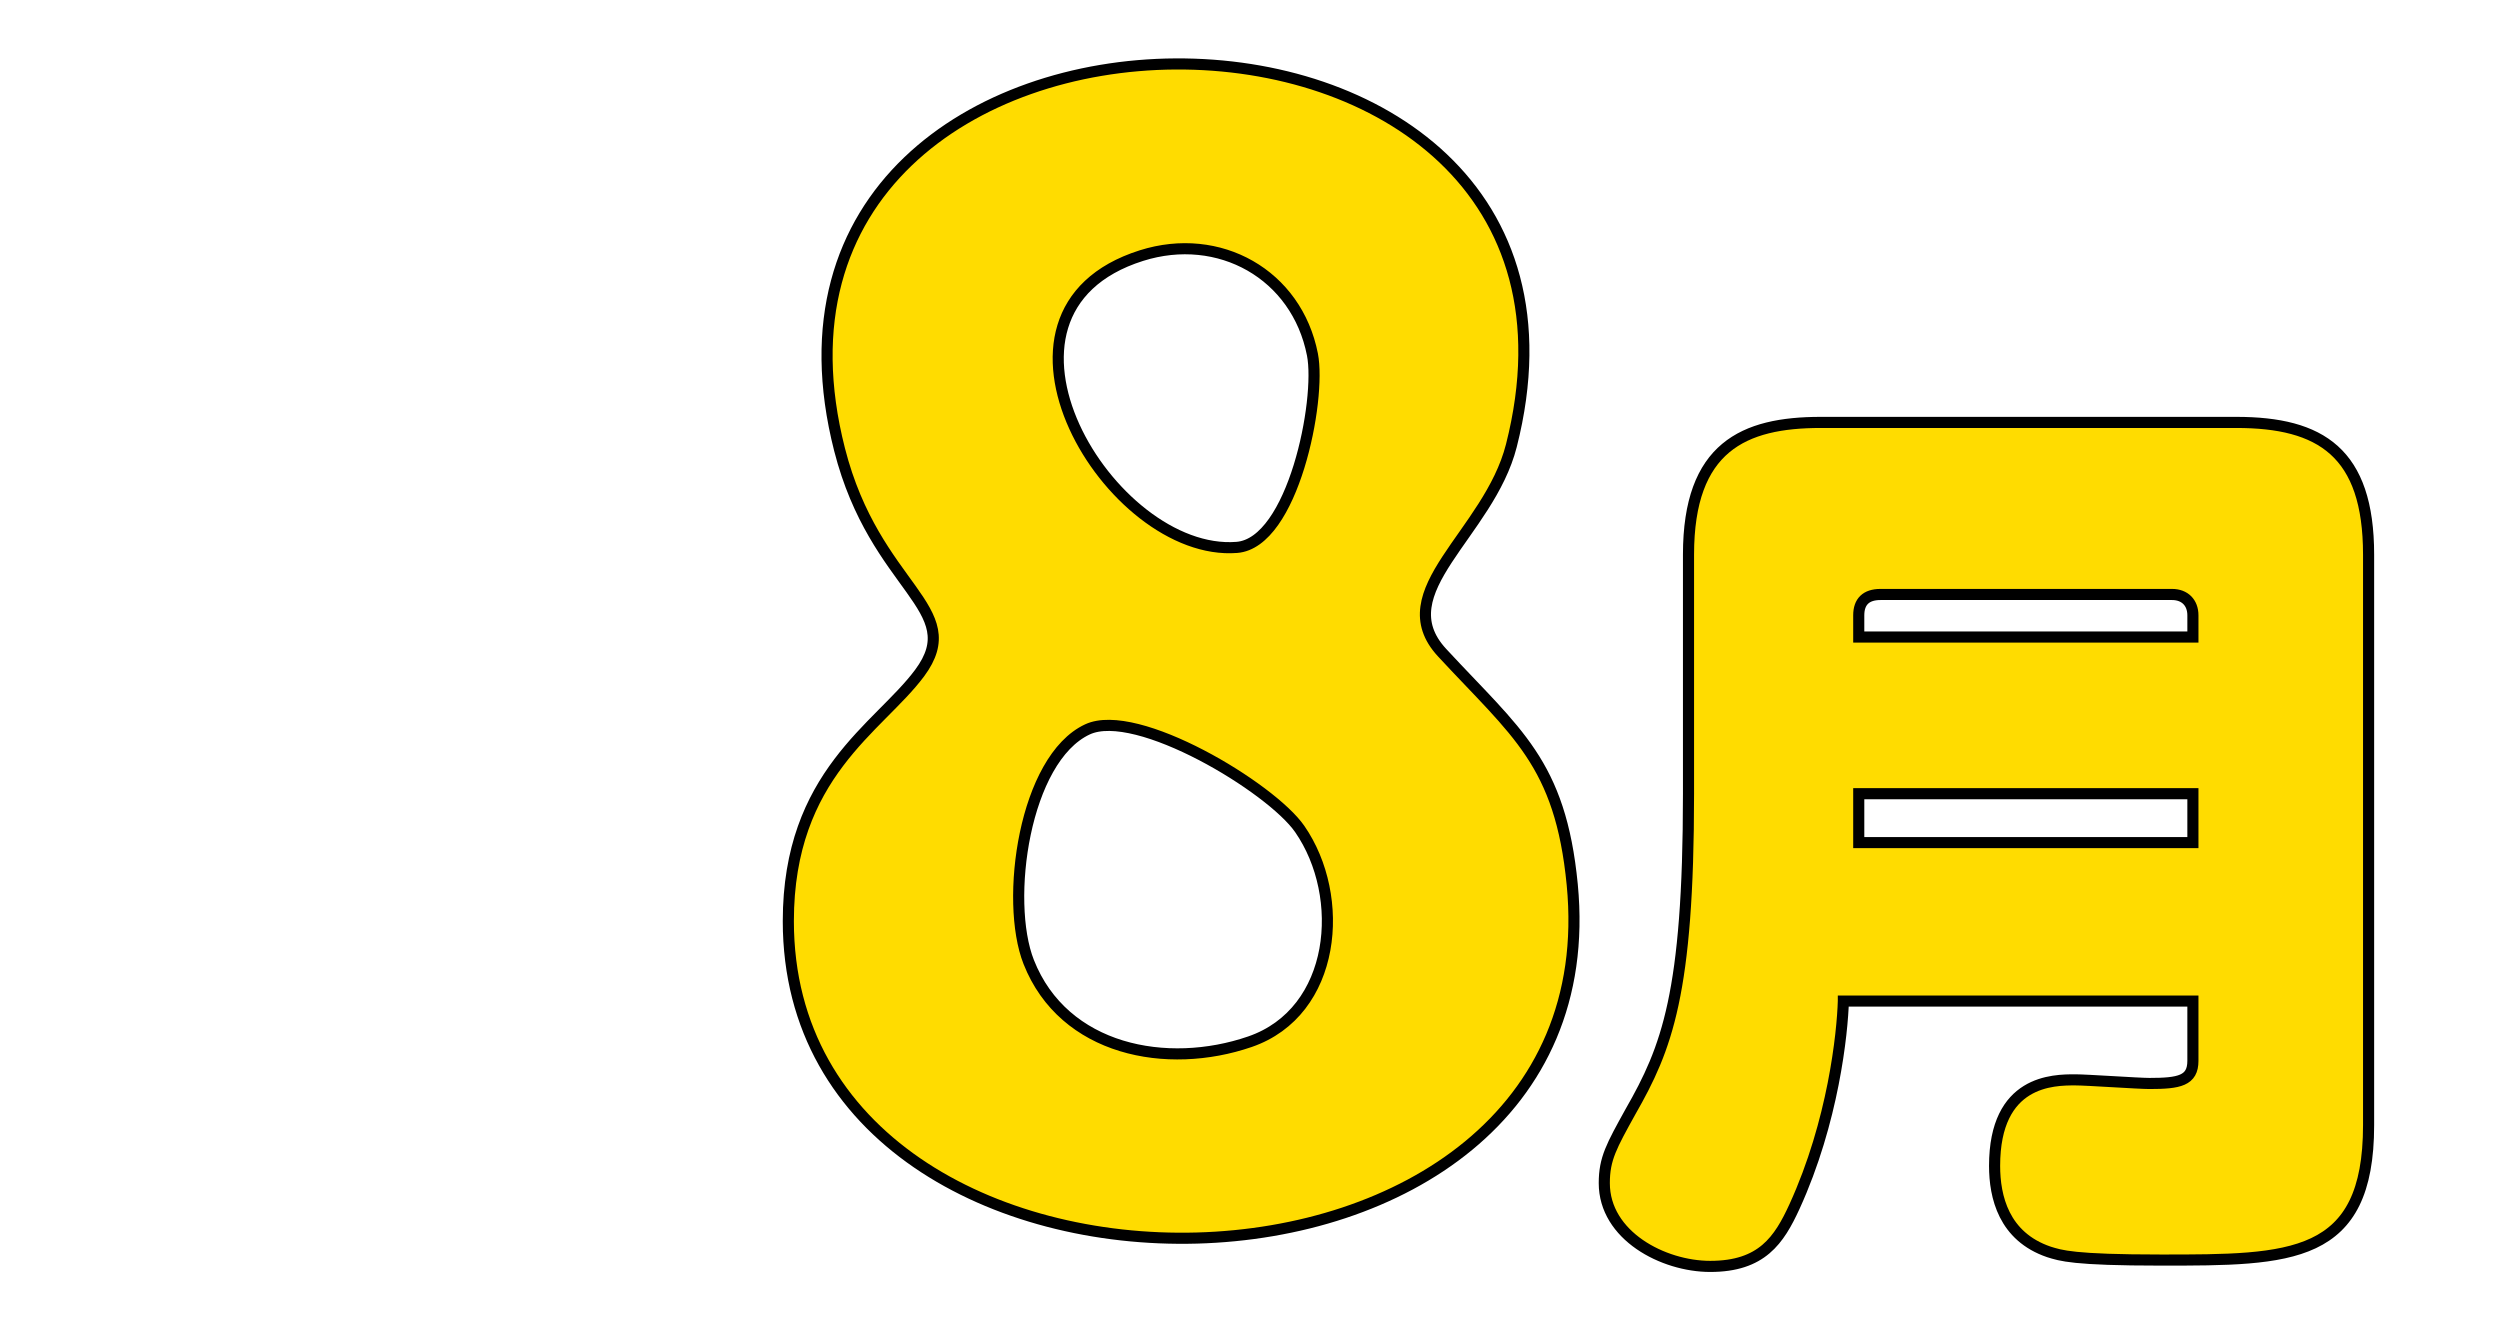 <?xml version="1.0" encoding="utf-8"?>
<!-- Generator: Adobe Illustrator 15.0.0, SVG Export Plug-In  -->
<!DOCTYPE svg PUBLIC "-//W3C//DTD SVG 1.1//EN" "http://www.w3.org/Graphics/SVG/1.1/DTD/svg11.dtd">
<svg version="1.1"
	 xmlns="http://www.w3.org/2000/svg" xmlns:xlink="http://www.w3.org/1999/xlink" xmlns:a="http://ns.adobe.com/AdobeSVGViewerExtensions/3.0/"
	 x="0px" y="0px" width="900px" height="480px" viewBox="-9.453 -19.018 900 480" enable-background="new -9.453 -19.018 900 480"
	 xml:space="preserve">
<defs>
</defs>
<path display="none" fill-rule="evenodd" clip-rule="evenodd" fill="#FFDC00" stroke="#313333" stroke-width="4" stroke-miterlimit="10" d="
	M427.031,12.692c-33.813-0.155-121.161,19.011-127.17,60.69c-4.644,32.217,22.063,36.433,44.858,41.251
	c34.627,7.322,28.231,38.062,27.42,65.531c-0.928,31.484-1.244,62.267-1.232,93.761c0.016,26.864,4.952,58.446-27.331,67.657
	c-23.236,6.621-50.92,6.475-55.253,38.258c-4.203,30.842,22.451,40.086,47.264,43.832c30.888,4.672,153.184,9.254,179.771,1.199
	c25.078-7.598,35.636-32.436,26.314-56.252c-11.654-29.785-43.831-17.643-60.485-36.6c-13.673-15.559-8.021-63.929-7.405-84.745
	c0.977-33.113,2.177-160.558-0.611-187.898C470.29,31.099,457.503,12.828,427.031,12.692L427.031,12.692z"/>
<path display="none" fill-rule="evenodd" clip-rule="evenodd" fill="#FFDC00" stroke="#313333" stroke-width="4" stroke-miterlimit="10" d="
	M141.148,12.692c-33.813-0.155-121.161,19.011-127.17,60.69c-4.644,32.217,22.063,36.433,44.858,41.251
	c34.627,7.322,28.231,38.062,27.42,65.531c-0.928,31.484-1.244,62.267-1.232,93.761c0.016,26.864,4.952,58.446-27.331,67.657
	c-23.236,6.621-50.92,6.475-55.253,38.258c-4.203,30.842,22.451,40.086,47.264,43.832c30.888,4.672,153.184,9.254,179.771,1.199
	c25.078-7.598,35.636-32.436,26.314-56.252c-11.654-29.785-43.831-17.643-60.485-36.6c-13.673-15.559-8.021-63.929-7.405-84.745
	c0.977-33.113,2.177-160.558-0.611-187.898C184.407,31.099,171.621,12.828,141.148,12.692L141.148,12.692z"/>
<path display="none" fill-rule="evenodd" clip-rule="evenodd" fill="#FFDC00" stroke="#313333" stroke-width="4" stroke-miterlimit="10" d="
	M379.624,5.824c-24.834,3.443-70.343,20.634-84.841,42.245c-19.321,28.803,0.476,58.412,34.543,55.375
	c29.978-2.67,65.934-24.922,94.147-1.158c25.402,21.4,15.449,68.655,2.261,94.302c-45.996,89.455-182.565,163.825-144.21,214.563
	c18.211,24.091,82.892,17.818,111.051,17.818c34.588,0,92.444,3.336,124.407-2.943c33.568-6.604,54.453-39.097,31.332-66.629
	c-23.69-28.209-70.875-11.948-97.684-19.394c-41.661-11.57,118.927-103.42,87.41-240.024C521.36,27.673,448.694-3.759,379.624,5.824
	L379.624,5.824z"/>
<path display="none" fill-rule="evenodd" clip-rule="evenodd" fill="#FFDC00" stroke="#000000" stroke-width="4" stroke-miterlimit="10" d="
	M378.432,4.749c-104.017,13.792-111.105,104.013-13.146,86.107c27.887-5.094,76.675-8.592,72.411,34.923
	c-3.729,38.074-48.235,39.563-68.988,61.161c-29.267,30.47,1.668,55.75,30.906,66.489c28.436,10.436,65.506,33.273,43.585,69.08
	c-19.937,32.565-68.37,16.818-97.847,11.352c-32.462-6.029-73.041,4.219-62.444,45.59c15.455,60.328,149.421,58.858,196.027,41.035
	c66.305-25.354,103.154-110.448,61.575-169.806c-14.459-20.643-51.027-33.859-31.269-58.235
	c25.928-31.964,39.93-43.61,35.603-90.208C537.047,18.302,450.276-4.775,378.432,4.749L378.432,4.749z"/>
<path display="none" fill-rule="evenodd" clip-rule="evenodd" fill="#FFDC00" stroke="#000000" stroke-width="4" stroke-miterlimit="10" d="
	M366.377,250.96c53.192,0,52.705,10.348,53.98-84.177c0.987-72.81,12.542-115.74-59.023,23.009
	C348.518,214.65,316.719,250.96,366.377,250.96L366.377,250.96z M428.481,9.158c-44.603,0-77.144,52.417-98.215,84.789
	c-33.418,51.353-154.948,214.097-47.877,230.218c28.85,4.342,61.153,1.605,90.459,2.357c39.667,1.025,36.503,21.51,40.638,52.191
	c8.22,60.908,83.552,60.963,92.599,3.344c4.853-30.945-0.811-44.35,28.106-64.727c19.938-14.045,25.774-38.658,9.379-57.914
	c-19.67-23.104-32.136-18.45-32.601-58.075c-0.369-30.872,0.502-61.926-0.047-92.797C509.646,37.736,506.68,9.158,428.481,9.158
	L428.481,9.158z"/>
<path display="none" fill-rule="evenodd" clip-rule="evenodd" fill="#FFDC00" stroke="#000000" stroke-width="4" stroke-miterlimit="10" d="
	M363.417,6.773c-41.783,5.179-60.974,22.457-67.76,63.932c-4.73,28.887-8.412,96.298-1.09,123.666
	c22.066,82.462,143.905-15.475,150.422,86.089c2.469,38.494-20.611,62.031-58.908,61.387c-30.291-0.514-74.563-23.285-99.937,0.004
	c-43.073,39.545,36.628,99.121,138.185,86.063c77.269-9.939,121.646-58.893,128.161-136.24
	c6.555-77.856-40.709-135.035-119.223-139.785c-36.484-2.203-64.218-27.182-25.534-48.975c29.83-16.797,81.645,1.479,109.877-23.98
	c28.551-25.745,8.251-61.734-27.14-69.707C462.615,2.949,392.383,3.18,363.417,6.773L363.417,6.773z"/>
<path display="none" fill-rule="evenodd" clip-rule="evenodd" fill="#FFDC00" stroke="#000000" stroke-width="4" stroke-miterlimit="10" d="
	M406.269,233.696c-80.489,15.16-46.872,127.44,12.963,127.177c40.738-0.184,46.364-38.971,45.28-71
	C463.297,254.017,445.76,226.256,406.269,233.696L406.269,233.696z M417.063,11.319C274.143,20.626,242.16,199.15,275.55,310.461
	c17.238,57.447,52.169,104.973,113.904,117.098c162.782,31.957,207.499-177.689,114.562-241.968
	c-81.07-56.064-147.789,31.559-138.863-22.141c4.518-27.178,21.121-55.481,48.311-64.771c31.699-10.843,63.602,8.013,90.087-1.958
	c29.43-11.085,27.84-46.521,4.25-63.88C487.297,17.751,442.071,9.697,417.063,11.319L417.063,11.319z"/>
<path display="none" fill-rule="evenodd" clip-rule="evenodd" fill="#FFDC00" stroke="#000000" stroke-width="4" stroke-miterlimit="10" d="
	M307.008,25.481c-22.963,6.241-35.132,35.725-24.94,57.533c11.879,25.438,48.608,25.802,72.644,26.45
	c95.498,2.588,90.284-8.66,48.967,68.833c-25.375,47.59-39.125,94.482-49.192,147.267c-4.634,24.321-11.78,58.849,0.248,81.798
	c12.053,22.999,45.327,26.724,66.662,15.361c33.503-17.846,32.678-118,40.107-156.37c23.168-119.618,91.111-151.831,91.588-197.713
	c0.334-31.825-22.369-42.334-50.424-44.551C477.97,22.146,323.963,20.876,307.008,25.481L307.008,25.481z"/>
<path fill-rule="evenodd" clip-rule="evenodd" fill="#FFDC00" stroke="#000000" stroke-width="4" stroke-miterlimit="10" d="
	M274.344,312.581c0,155.849,298.269,152.787,282.212-13.111c-4.263-44.004-20.168-54.666-46.865-83.543
	c-20.298-21.956,16.85-42.661,24.945-74.507c46.901-184.528-288.717-182.385-241.848,1.404
	c12.786,50.139,46.239,56.995,28.824,80.456C306.979,242.982,274.344,259.712,274.344,312.581L274.344,312.581z M382.036,243.557
	c-22.76,10.604-29.889,61.615-21.146,83.757c12.609,31.917,49.819,38.941,79.614,28.694c31.213-10.738,34.807-52.268,17.936-76.606
	C448.107,264.491,399.712,235.322,382.036,243.557L382.036,243.557z M401.461,73c-64.65,20.446-11.218,108.617,34.332,105.048
	c20.248-1.583,30.434-53.035,27.233-69.413C457.361,79.686,429.414,64.16,401.461,73L401.461,73z"/>
<path display="none" fill-rule="evenodd" clip-rule="evenodd" fill="#FFDC00" stroke="#000000" stroke-width="4" stroke-miterlimit="10" d="
	M398.154,2.563c-153.11,13.161-160.288,229.757-43.218,261.283c39.124,10.531,56.896,2.858,91.836-10.826
	c31.483-12.332,12.61,37.733,7.046,49.181c-36.73,75.401-132.849-3.437-153.392,54.375
	c-25.535,71.842,204.362,130.272,250.314-65.384c14.869-63.307,16.232-139.228-10.836-199.401
	C513.99,34.188,463.793-3.077,398.154,2.563L398.154,2.563z M398.154,75.968c-57.911,17.036-48.546,152.28,33.415,124.098
	C499.083,176.849,467.23,55.645,398.154,75.968L398.154,75.968z"/>
<path display="none" fill-rule="evenodd" clip-rule="evenodd" fill="#FFDC00" stroke="#000000" stroke-width="4" stroke-miterlimit="10" d="
	M400.631,4.034C288.186,17.138,271.351,142.01,273.403,232.76c2.21,97.61,47.244,200.93,161.8,189.774
	c108.74-10.583,129.89-140.852,126.881-228.064C558.738,97.499,518.15-9.646,400.631,4.034L400.631,4.034z M404.951,88.236
	c-43.289,11.651-43.397,102.937-43.194,138.189c0.201,37.553,7.575,125.933,66.452,111.629
	c47.148-11.455,43.631-100.64,43.656-137.548C471.901,160.255,468.484,71.132,404.951,88.236L404.951,88.236z"/>
<g>
	<path fill="#FFDC00" stroke="#000000" stroke-width="4" stroke-miterlimit="10" d="M654.155,341.369
		c-0.326,11.41-3.586,43.359-17.604,74.004c-5.542,12.063-11.736,21.516-30.318,21.516c-16.952,0-38.143-11.084-38.143-29.992
		c0-8.803,2.608-13.366,9.454-25.754c13.04-22.82,20.864-42.381,20.864-114.428V180.65c0-38.794,19.886-47.597,47.597-47.597
		h149.636c30.318,0,47.597,10.758,47.597,47.597v205.382c0,48.575-28.036,48.575-74.655,48.575c-31.949,0-36.187-1.631-40.425-2.935
		c-16.3-5.542-19.56-19.886-19.56-30.97c0-30.971,21.19-30.971,29.014-30.971c4.238,0,22.82,1.304,26.732,1.304
		c10.758,0,15.648-0.978,15.648-8.149v-21.518H654.155z M779.993,210.316v-7.824c0-4.564-2.934-7.498-7.498-7.498H667.521
		c-5.216,0-7.824,2.608-7.824,7.498v7.824H779.993z M659.697,266.715v17.604h120.295v-17.604H659.697z"/>
</g>
</svg>

